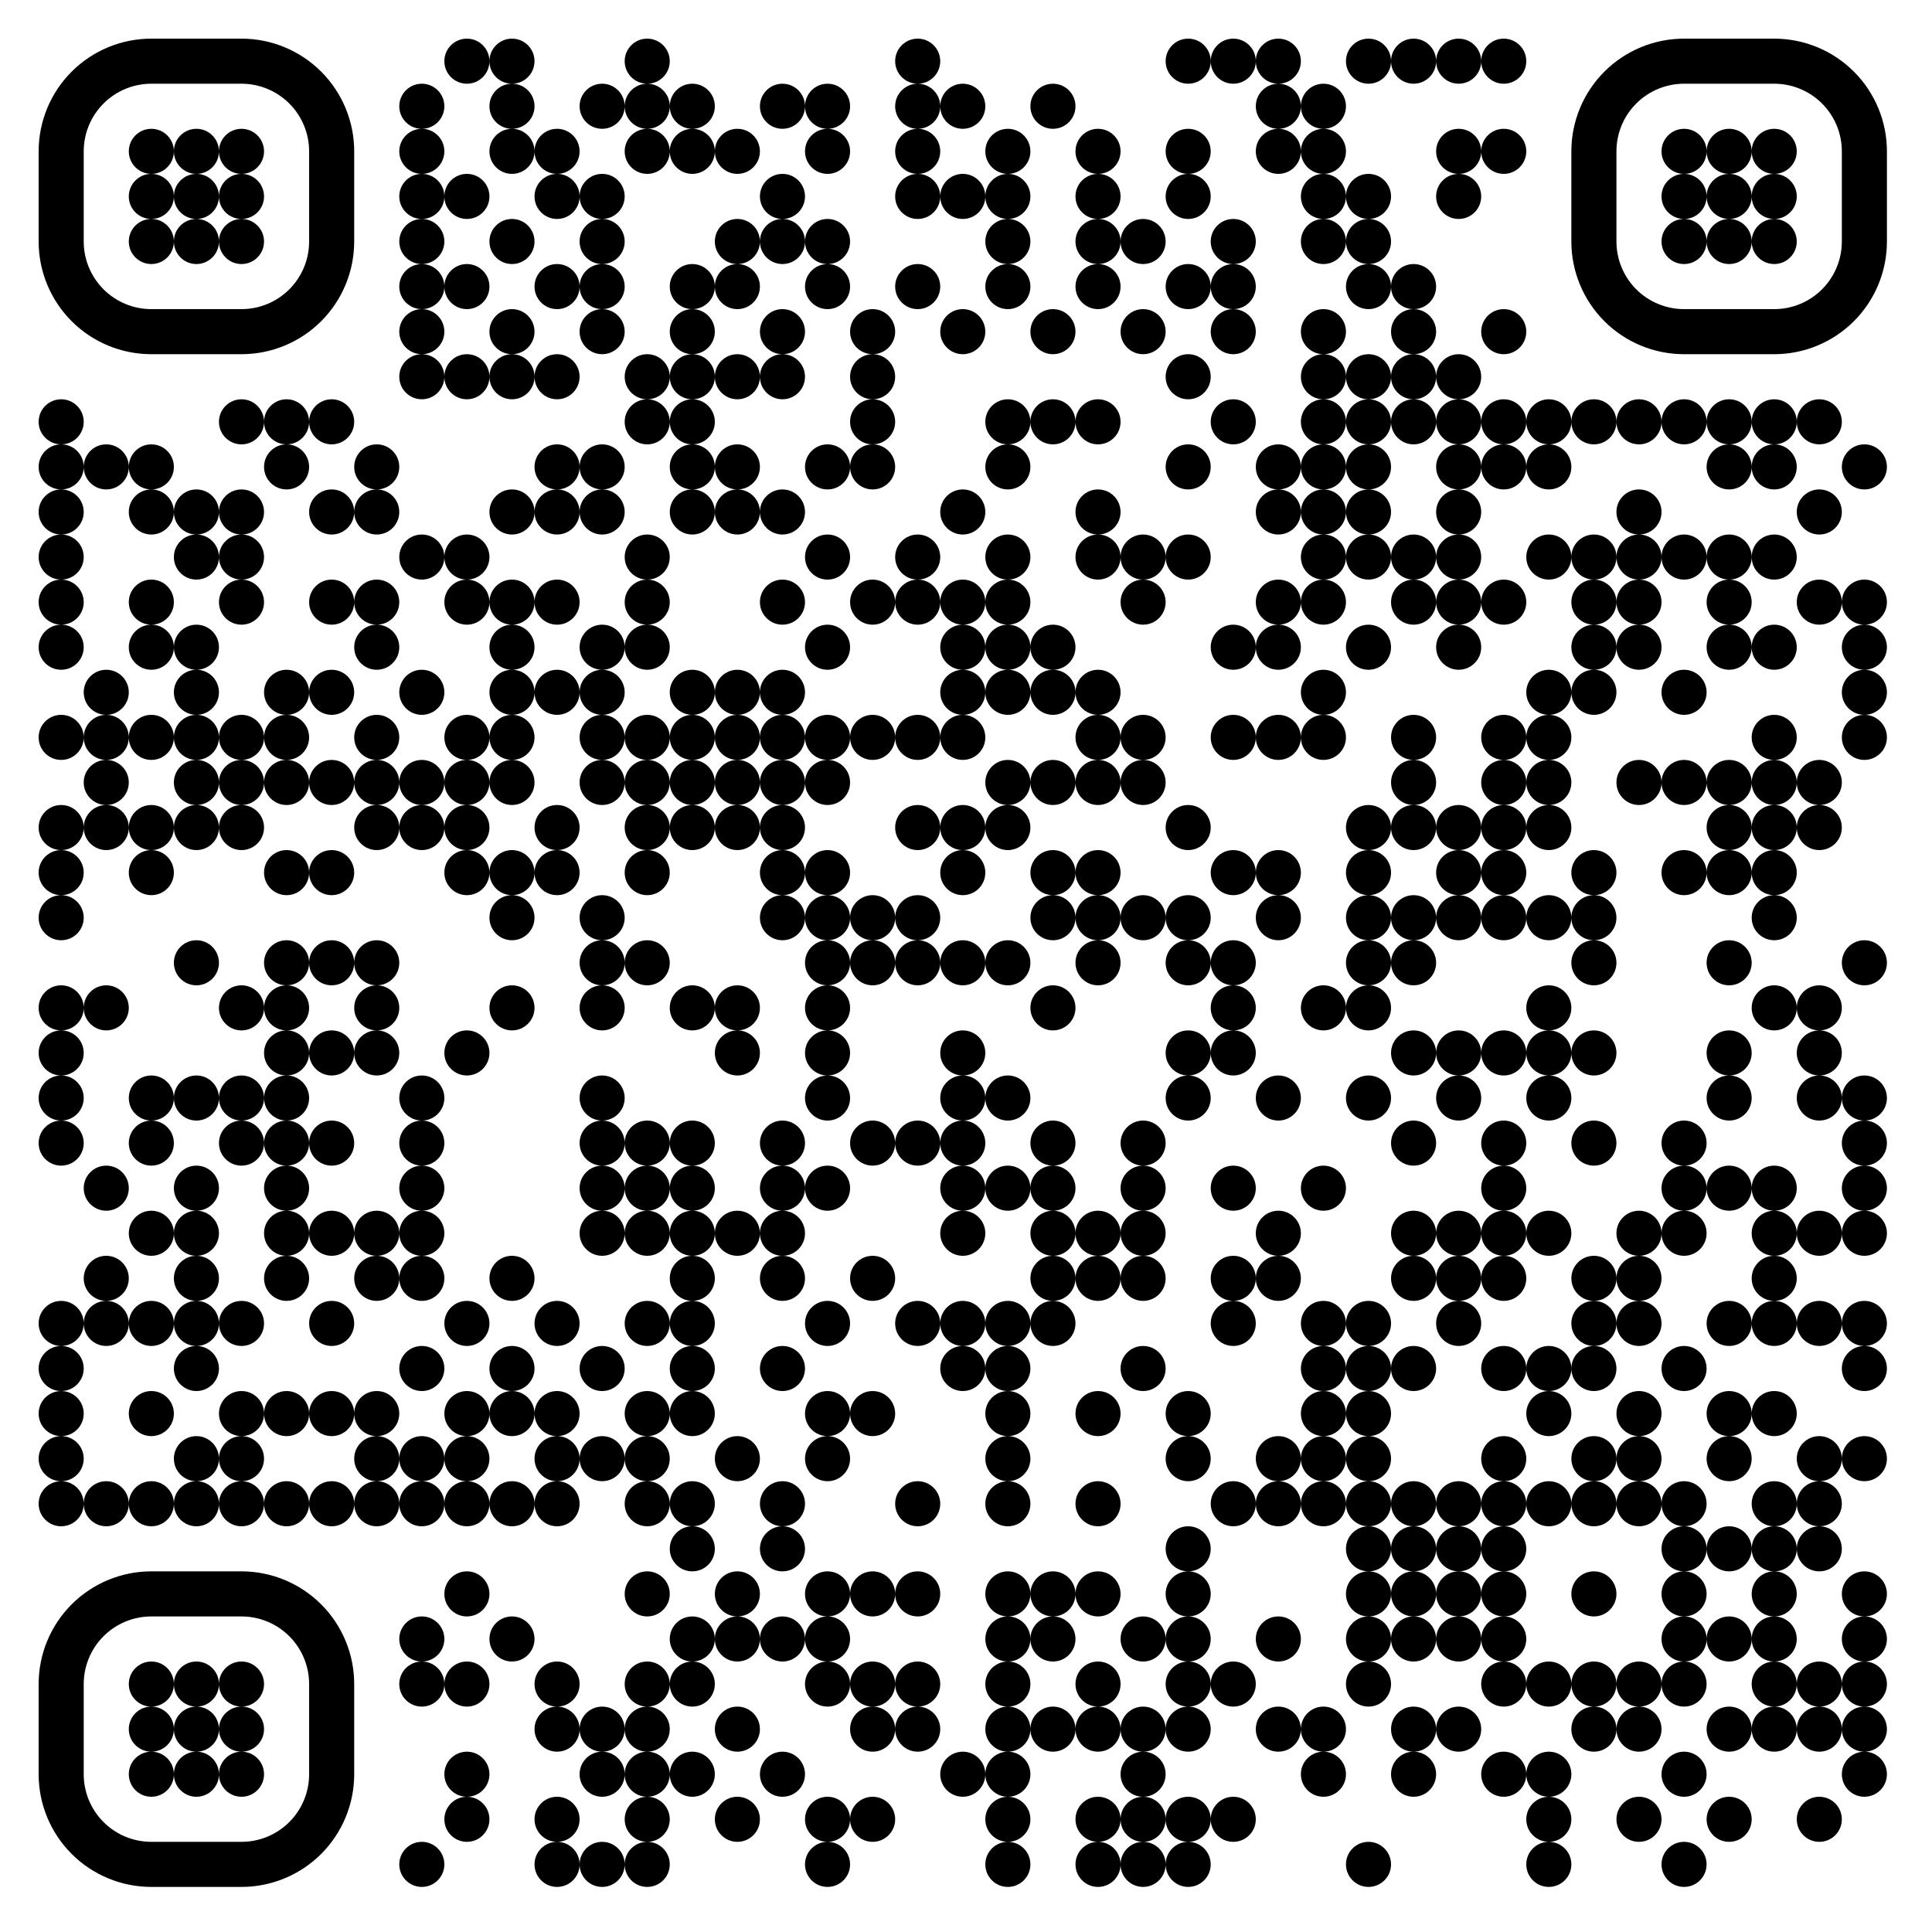 <?xml version="1.0" standalone="no"?>
<svg xmlns="http://www.w3.org/2000/svg" width="300" height="300"><rect width="100%" height="100%" fill="#808080" stroke="none"/><defs><clipPath id="clip-path-dot-color"><circle cx="9.5" cy="65.5" r="3.5" transform="rotate(0,9.5,65.5)"/><circle cx="9.5" cy="72.5" r="3.5" transform="rotate(0,9.5,72.5)"/><circle cx="9.5" cy="79.5" r="3.5" transform="rotate(0,9.5,79.5)"/><circle cx="9.5" cy="86.5" r="3.5" transform="rotate(0,9.5,86.5)"/><circle cx="9.5" cy="93.5" r="3.5" transform="rotate(0,9.5,93.5)"/><circle cx="9.5" cy="100.5" r="3.5" transform="rotate(0,9.5,100.5)"/><circle cx="9.5" cy="114.5" r="3.5" transform="rotate(0,9.5,114.5)"/><circle cx="9.5" cy="128.5" r="3.5" transform="rotate(0,9.5,128.5)"/><circle cx="9.5" cy="135.5" r="3.5" transform="rotate(0,9.5,135.5)"/><circle cx="9.5" cy="142.5" r="3.5" transform="rotate(0,9.5,142.5)"/><circle cx="9.5" cy="156.5" r="3.5" transform="rotate(0,9.5,156.5)"/><circle cx="9.5" cy="163.5" r="3.5" transform="rotate(0,9.5,163.5)"/><circle cx="9.5" cy="170.5" r="3.5" transform="rotate(0,9.5,170.5)"/><circle cx="9.5" cy="177.5" r="3.5" transform="rotate(0,9.5,177.5)"/><circle cx="9.5" cy="205.5" r="3.5" transform="rotate(0,9.5,205.5)"/><circle cx="9.5" cy="212.5" r="3.5" transform="rotate(0,9.5,212.5)"/><circle cx="9.5" cy="219.5" r="3.5" transform="rotate(0,9.5,219.5)"/><circle cx="9.5" cy="226.5" r="3.5" transform="rotate(0,9.5,226.5)"/><circle cx="9.5" cy="233.5" r="3.5" transform="rotate(0,9.5,233.5)"/><circle cx="16.5" cy="72.5" r="3.5" transform="rotate(0,16.5,72.5)"/><circle cx="16.5" cy="107.5" r="3.5" transform="rotate(0,16.5,107.5)"/><circle cx="16.5" cy="114.5" r="3.5" transform="rotate(0,16.5,114.5)"/><circle cx="16.5" cy="121.5" r="3.5" transform="rotate(0,16.5,121.5)"/><circle cx="16.5" cy="128.5" r="3.5" transform="rotate(0,16.5,128.5)"/><circle cx="16.5" cy="156.5" r="3.5" transform="rotate(0,16.5,156.5)"/><circle cx="16.5" cy="184.5" r="3.5" transform="rotate(0,16.5,184.5)"/><circle cx="16.5" cy="198.5" r="3.5" transform="rotate(0,16.5,198.5)"/><circle cx="16.5" cy="205.5" r="3.5" transform="rotate(0,16.5,205.5)"/><circle cx="16.5" cy="233.5" r="3.5" transform="rotate(0,16.5,233.5)"/><circle cx="23.5" cy="72.5" r="3.5" transform="rotate(0,23.5,72.5)"/><circle cx="23.5" cy="79.5" r="3.5" transform="rotate(0,23.5,79.5)"/><circle cx="23.5" cy="93.5" r="3.5" transform="rotate(0,23.5,93.5)"/><circle cx="23.5" cy="100.5" r="3.5" transform="rotate(0,23.5,100.5)"/><circle cx="23.5" cy="114.5" r="3.5" transform="rotate(0,23.5,114.5)"/><circle cx="23.5" cy="128.5" r="3.5" transform="rotate(0,23.5,128.5)"/><circle cx="23.5" cy="135.5" r="3.5" transform="rotate(0,23.5,135.5)"/><circle cx="23.5" cy="170.5" r="3.5" transform="rotate(0,23.5,170.5)"/><circle cx="23.5" cy="177.5" r="3.5" transform="rotate(0,23.5,177.5)"/><circle cx="23.5" cy="191.5" r="3.5" transform="rotate(0,23.5,191.5)"/><circle cx="23.5" cy="205.5" r="3.5" transform="rotate(0,23.5,205.5)"/><circle cx="23.5" cy="219.5" r="3.5" transform="rotate(0,23.5,219.5)"/><circle cx="23.5" cy="233.5" r="3.5" transform="rotate(0,23.5,233.5)"/><circle cx="30.5" cy="79.5" r="3.5" transform="rotate(0,30.5,79.5)"/><circle cx="30.5" cy="86.5" r="3.5" transform="rotate(0,30.5,86.5)"/><circle cx="30.5" cy="100.5" r="3.5" transform="rotate(0,30.5,100.5)"/><circle cx="30.5" cy="107.5" r="3.5" transform="rotate(0,30.5,107.5)"/><circle cx="30.5" cy="114.5" r="3.5" transform="rotate(0,30.5,114.5)"/><circle cx="30.5" cy="121.5" r="3.5" transform="rotate(0,30.5,121.5)"/><circle cx="30.5" cy="128.5" r="3.5" transform="rotate(0,30.5,128.5)"/><circle cx="30.5" cy="149.5" r="3.5" transform="rotate(0,30.5,149.5)"/><circle cx="30.5" cy="170.5" r="3.5" transform="rotate(0,30.5,170.5)"/><circle cx="30.5" cy="184.5" r="3.5" transform="rotate(0,30.5,184.5)"/><circle cx="30.5" cy="191.5" r="3.5" transform="rotate(0,30.5,191.5)"/><circle cx="30.5" cy="198.5" r="3.5" transform="rotate(0,30.5,198.5)"/><circle cx="30.5" cy="205.5" r="3.5" transform="rotate(0,30.5,205.5)"/><circle cx="30.5" cy="212.5" r="3.5" transform="rotate(0,30.5,212.5)"/><circle cx="30.5" cy="226.5" r="3.5" transform="rotate(0,30.5,226.5)"/><circle cx="30.5" cy="233.5" r="3.5" transform="rotate(0,30.5,233.5)"/><circle cx="37.5" cy="65.5" r="3.5" transform="rotate(0,37.5,65.5)"/><circle cx="37.5" cy="79.5" r="3.5" transform="rotate(0,37.5,79.5)"/><circle cx="37.5" cy="86.5" r="3.5" transform="rotate(0,37.5,86.5)"/><circle cx="37.5" cy="93.5" r="3.5" transform="rotate(0,37.5,93.5)"/><circle cx="37.5" cy="114.5" r="3.5" transform="rotate(0,37.5,114.5)"/><circle cx="37.5" cy="121.5" r="3.5" transform="rotate(0,37.5,121.5)"/><circle cx="37.5" cy="128.5" r="3.5" transform="rotate(0,37.5,128.5)"/><circle cx="37.5" cy="156.5" r="3.5" transform="rotate(0,37.5,156.5)"/><circle cx="37.5" cy="170.5" r="3.5" transform="rotate(0,37.5,170.5)"/><circle cx="37.5" cy="177.5" r="3.5" transform="rotate(0,37.5,177.5)"/><circle cx="37.5" cy="205.5" r="3.5" transform="rotate(0,37.5,205.5)"/><circle cx="37.5" cy="219.5" r="3.5" transform="rotate(0,37.5,219.5)"/><circle cx="37.5" cy="226.5" r="3.5" transform="rotate(0,37.5,226.5)"/><circle cx="37.5" cy="233.5" r="3.5" transform="rotate(0,37.5,233.5)"/><circle cx="44.5" cy="65.5" r="3.5" transform="rotate(0,44.5,65.5)"/><circle cx="44.5" cy="72.5" r="3.5" transform="rotate(0,44.5,72.5)"/><circle cx="44.5" cy="107.5" r="3.5" transform="rotate(0,44.5,107.5)"/><circle cx="44.5" cy="114.5" r="3.5" transform="rotate(0,44.5,114.5)"/><circle cx="44.5" cy="121.5" r="3.5" transform="rotate(0,44.5,121.5)"/><circle cx="44.5" cy="135.5" r="3.5" transform="rotate(0,44.5,135.5)"/><circle cx="44.5" cy="149.5" r="3.5" transform="rotate(0,44.5,149.5)"/><circle cx="44.5" cy="156.5" r="3.5" transform="rotate(0,44.5,156.5)"/><circle cx="44.5" cy="163.5" r="3.5" transform="rotate(0,44.5,163.5)"/><circle cx="44.5" cy="170.5" r="3.5" transform="rotate(0,44.5,170.5)"/><circle cx="44.5" cy="177.5" r="3.5" transform="rotate(0,44.5,177.5)"/><circle cx="44.5" cy="184.5" r="3.5" transform="rotate(0,44.5,184.5)"/><circle cx="44.5" cy="191.5" r="3.5" transform="rotate(0,44.5,191.5)"/><circle cx="44.5" cy="198.5" r="3.5" transform="rotate(0,44.5,198.5)"/><circle cx="44.5" cy="219.5" r="3.5" transform="rotate(0,44.5,219.5)"/><circle cx="44.5" cy="233.5" r="3.5" transform="rotate(0,44.5,233.5)"/><circle cx="51.5" cy="65.5" r="3.5" transform="rotate(0,51.5,65.5)"/><circle cx="51.5" cy="79.5" r="3.5" transform="rotate(0,51.5,79.5)"/><circle cx="51.5" cy="93.5" r="3.5" transform="rotate(0,51.5,93.5)"/><circle cx="51.5" cy="107.5" r="3.5" transform="rotate(0,51.5,107.5)"/><circle cx="51.5" cy="121.5" r="3.5" transform="rotate(0,51.5,121.5)"/><circle cx="51.5" cy="135.5" r="3.5" transform="rotate(0,51.5,135.5)"/><circle cx="51.5" cy="149.5" r="3.5" transform="rotate(0,51.5,149.5)"/><circle cx="51.5" cy="163.5" r="3.5" transform="rotate(0,51.5,163.5)"/><circle cx="51.5" cy="177.5" r="3.5" transform="rotate(0,51.5,177.5)"/><circle cx="51.5" cy="191.5" r="3.5" transform="rotate(0,51.5,191.5)"/><circle cx="51.5" cy="205.5" r="3.5" transform="rotate(0,51.5,205.5)"/><circle cx="51.5" cy="219.5" r="3.5" transform="rotate(0,51.5,219.5)"/><circle cx="51.5" cy="233.5" r="3.5" transform="rotate(0,51.5,233.5)"/><circle cx="58.5" cy="72.5" r="3.5" transform="rotate(0,58.5,72.5)"/><circle cx="58.5" cy="79.5" r="3.5" transform="rotate(0,58.5,79.5)"/><circle cx="58.5" cy="93.5" r="3.5" transform="rotate(0,58.5,93.5)"/><circle cx="58.5" cy="100.5" r="3.5" transform="rotate(0,58.5,100.5)"/><circle cx="58.5" cy="114.5" r="3.5" transform="rotate(0,58.5,114.5)"/><circle cx="58.5" cy="121.5" r="3.5" transform="rotate(0,58.5,121.5)"/><circle cx="58.5" cy="128.5" r="3.5" transform="rotate(0,58.5,128.5)"/><circle cx="58.5" cy="149.5" r="3.5" transform="rotate(0,58.5,149.5)"/><circle cx="58.5" cy="156.5" r="3.5" transform="rotate(0,58.5,156.5)"/><circle cx="58.5" cy="163.5" r="3.5" transform="rotate(0,58.5,163.5)"/><circle cx="58.5" cy="191.5" r="3.5" transform="rotate(0,58.5,191.5)"/><circle cx="58.5" cy="198.5" r="3.5" transform="rotate(0,58.5,198.5)"/><circle cx="58.5" cy="219.5" r="3.5" transform="rotate(0,58.5,219.5)"/><circle cx="58.5" cy="226.5" r="3.5" transform="rotate(0,58.5,226.5)"/><circle cx="58.5" cy="233.5" r="3.5" transform="rotate(0,58.5,233.5)"/><circle cx="65.5" cy="16.5" r="3.5" transform="rotate(0,65.5,16.5)"/><circle cx="65.5" cy="23.5" r="3.5" transform="rotate(0,65.5,23.5)"/><circle cx="65.5" cy="30.5" r="3.5" transform="rotate(0,65.5,30.5)"/><circle cx="65.5" cy="37.5" r="3.5" transform="rotate(0,65.5,37.5)"/><circle cx="65.5" cy="44.5" r="3.5" transform="rotate(0,65.5,44.5)"/><circle cx="65.5" cy="51.5" r="3.5" transform="rotate(0,65.5,51.5)"/><circle cx="65.5" cy="58.5" r="3.5" transform="rotate(0,65.5,58.5)"/><circle cx="65.5" cy="86.5" r="3.5" transform="rotate(0,65.5,86.5)"/><circle cx="65.5" cy="107.5" r="3.5" transform="rotate(0,65.5,107.5)"/><circle cx="65.5" cy="121.5" r="3.5" transform="rotate(0,65.5,121.5)"/><circle cx="65.5" cy="128.5" r="3.5" transform="rotate(0,65.5,128.5)"/><circle cx="65.5" cy="170.5" r="3.5" transform="rotate(0,65.5,170.5)"/><circle cx="65.5" cy="177.5" r="3.5" transform="rotate(0,65.5,177.5)"/><circle cx="65.5" cy="184.5" r="3.5" transform="rotate(0,65.5,184.5)"/><circle cx="65.5" cy="191.5" r="3.5" transform="rotate(0,65.5,191.5)"/><circle cx="65.5" cy="198.5" r="3.5" transform="rotate(0,65.5,198.5)"/><circle cx="65.5" cy="212.5" r="3.5" transform="rotate(0,65.5,212.5)"/><circle cx="65.5" cy="226.5" r="3.5" transform="rotate(0,65.5,226.5)"/><circle cx="65.5" cy="233.5" r="3.5" transform="rotate(0,65.5,233.5)"/><circle cx="65.5" cy="254.5" r="3.5" transform="rotate(0,65.5,254.5)"/><circle cx="65.5" cy="261.5" r="3.5" transform="rotate(0,65.5,261.5)"/><circle cx="65.5" cy="289.5" r="3.5" transform="rotate(0,65.5,289.5)"/><circle cx="72.5" cy="9.5" r="3.5" transform="rotate(0,72.5,9.5)"/><circle cx="72.5" cy="30.5" r="3.5" transform="rotate(0,72.5,30.5)"/><circle cx="72.5" cy="44.5" r="3.5" transform="rotate(0,72.5,44.5)"/><circle cx="72.5" cy="58.5" r="3.5" transform="rotate(0,72.5,58.5)"/><circle cx="72.5" cy="86.5" r="3.5" transform="rotate(0,72.5,86.5)"/><circle cx="72.5" cy="93.5" r="3.5" transform="rotate(0,72.5,93.5)"/><circle cx="72.5" cy="114.5" r="3.5" transform="rotate(0,72.5,114.5)"/><circle cx="72.5" cy="121.5" r="3.5" transform="rotate(0,72.5,121.5)"/><circle cx="72.5" cy="128.5" r="3.5" transform="rotate(0,72.5,128.5)"/><circle cx="72.5" cy="135.5" r="3.5" transform="rotate(0,72.5,135.5)"/><circle cx="72.5" cy="163.5" r="3.5" transform="rotate(0,72.5,163.5)"/><circle cx="72.5" cy="205.5" r="3.5" transform="rotate(0,72.5,205.5)"/><circle cx="72.5" cy="219.5" r="3.5" transform="rotate(0,72.5,219.5)"/><circle cx="72.5" cy="226.5" r="3.5" transform="rotate(0,72.5,226.5)"/><circle cx="72.5" cy="233.5" r="3.5" transform="rotate(0,72.5,233.5)"/><circle cx="72.5" cy="247.5" r="3.5" transform="rotate(0,72.5,247.5)"/><circle cx="72.5" cy="261.5" r="3.5" transform="rotate(0,72.5,261.5)"/><circle cx="72.5" cy="275.5" r="3.5" transform="rotate(0,72.5,275.5)"/><circle cx="72.5" cy="282.5" r="3.5" transform="rotate(0,72.5,282.5)"/><circle cx="79.5" cy="9.5" r="3.5" transform="rotate(0,79.5,9.5)"/><circle cx="79.5" cy="16.5" r="3.5" transform="rotate(0,79.5,16.5)"/><circle cx="79.5" cy="23.5" r="3.5" transform="rotate(0,79.5,23.5)"/><circle cx="79.5" cy="37.5" r="3.5" transform="rotate(0,79.5,37.5)"/><circle cx="79.5" cy="51.5" r="3.5" transform="rotate(0,79.5,51.5)"/><circle cx="79.5" cy="58.5" r="3.5" transform="rotate(0,79.5,58.5)"/><circle cx="79.5" cy="79.5" r="3.5" transform="rotate(0,79.5,79.5)"/><circle cx="79.5" cy="93.5" r="3.5" transform="rotate(0,79.5,93.5)"/><circle cx="79.5" cy="100.5" r="3.5" transform="rotate(0,79.5,100.5)"/><circle cx="79.5" cy="107.5" r="3.5" transform="rotate(0,79.5,107.5)"/><circle cx="79.5" cy="114.5" r="3.5" transform="rotate(0,79.5,114.5)"/><circle cx="79.5" cy="121.5" r="3.5" transform="rotate(0,79.5,121.5)"/><circle cx="79.5" cy="135.5" r="3.5" transform="rotate(0,79.5,135.5)"/><circle cx="79.5" cy="142.5" r="3.5" transform="rotate(0,79.5,142.5)"/><circle cx="79.5" cy="156.5" r="3.5" transform="rotate(0,79.5,156.5)"/><circle cx="79.5" cy="198.5" r="3.5" transform="rotate(0,79.5,198.5)"/><circle cx="79.5" cy="212.5" r="3.5" transform="rotate(0,79.5,212.5)"/><circle cx="79.5" cy="219.5" r="3.5" transform="rotate(0,79.5,219.5)"/><circle cx="79.5" cy="233.5" r="3.5" transform="rotate(0,79.5,233.5)"/><circle cx="79.5" cy="254.5" r="3.5" transform="rotate(0,79.5,254.5)"/><circle cx="86.5" cy="23.5" r="3.5" transform="rotate(0,86.5,23.5)"/><circle cx="86.5" cy="30.5" r="3.5" transform="rotate(0,86.5,30.5)"/><circle cx="86.5" cy="44.5" r="3.5" transform="rotate(0,86.5,44.5)"/><circle cx="86.5" cy="58.5" r="3.5" transform="rotate(0,86.5,58.5)"/><circle cx="86.5" cy="72.5" r="3.5" transform="rotate(0,86.5,72.5)"/><circle cx="86.5" cy="79.5" r="3.5" transform="rotate(0,86.5,79.5)"/><circle cx="86.5" cy="93.5" r="3.5" transform="rotate(0,86.5,93.5)"/><circle cx="86.5" cy="107.5" r="3.5" transform="rotate(0,86.5,107.5)"/><circle cx="86.5" cy="128.5" r="3.5" transform="rotate(0,86.5,128.5)"/><circle cx="86.5" cy="135.5" r="3.5" transform="rotate(0,86.5,135.5)"/><circle cx="86.5" cy="205.5" r="3.5" transform="rotate(0,86.5,205.5)"/><circle cx="86.5" cy="219.5" r="3.5" transform="rotate(0,86.5,219.5)"/><circle cx="86.5" cy="226.5" r="3.5" transform="rotate(0,86.5,226.5)"/><circle cx="86.5" cy="233.5" r="3.5" transform="rotate(0,86.5,233.5)"/><circle cx="86.5" cy="261.5" r="3.5" transform="rotate(0,86.5,261.5)"/><circle cx="86.5" cy="268.5" r="3.5" transform="rotate(0,86.5,268.5)"/><circle cx="86.5" cy="282.5" r="3.5" transform="rotate(0,86.5,282.5)"/><circle cx="86.5" cy="289.5" r="3.5" transform="rotate(0,86.5,289.5)"/><circle cx="93.5" cy="16.5" r="3.5" transform="rotate(0,93.5,16.5)"/><circle cx="93.5" cy="30.5" r="3.5" transform="rotate(0,93.5,30.5)"/><circle cx="93.5" cy="37.5" r="3.5" transform="rotate(0,93.5,37.5)"/><circle cx="93.5" cy="44.5" r="3.5" transform="rotate(0,93.5,44.5)"/><circle cx="93.5" cy="51.5" r="3.5" transform="rotate(0,93.5,51.5)"/><circle cx="93.5" cy="72.5" r="3.5" transform="rotate(0,93.5,72.5)"/><circle cx="93.5" cy="79.5" r="3.5" transform="rotate(0,93.5,79.5)"/><circle cx="93.5" cy="100.5" r="3.5" transform="rotate(0,93.5,100.5)"/><circle cx="93.5" cy="107.5" r="3.5" transform="rotate(0,93.5,107.5)"/><circle cx="93.5" cy="114.5" r="3.5" transform="rotate(0,93.5,114.5)"/><circle cx="93.5" cy="121.5" r="3.5" transform="rotate(0,93.5,121.5)"/><circle cx="93.5" cy="142.5" r="3.5" transform="rotate(0,93.5,142.5)"/><circle cx="93.5" cy="149.5" r="3.5" transform="rotate(0,93.5,149.5)"/><circle cx="93.5" cy="156.5" r="3.5" transform="rotate(0,93.5,156.5)"/><circle cx="93.5" cy="170.5" r="3.5" transform="rotate(0,93.5,170.5)"/><circle cx="93.5" cy="177.5" r="3.5" transform="rotate(0,93.5,177.5)"/><circle cx="93.5" cy="184.5" r="3.5" transform="rotate(0,93.5,184.5)"/><circle cx="93.5" cy="191.5" r="3.5" transform="rotate(0,93.5,191.5)"/><circle cx="93.5" cy="212.5" r="3.5" transform="rotate(0,93.5,212.5)"/><circle cx="93.5" cy="226.5" r="3.5" transform="rotate(0,93.5,226.5)"/><circle cx="93.5" cy="268.5" r="3.5" transform="rotate(0,93.5,268.5)"/><circle cx="93.5" cy="275.5" r="3.5" transform="rotate(0,93.5,275.5)"/><circle cx="93.5" cy="289.5" r="3.5" transform="rotate(0,93.5,289.5)"/><circle cx="100.5" cy="9.5" r="3.5" transform="rotate(0,100.5,9.5)"/><circle cx="100.5" cy="16.5" r="3.5" transform="rotate(0,100.5,16.5)"/><circle cx="100.5" cy="23.5" r="3.5" transform="rotate(0,100.5,23.5)"/><circle cx="100.5" cy="58.5" r="3.5" transform="rotate(0,100.5,58.5)"/><circle cx="100.5" cy="65.5" r="3.5" transform="rotate(0,100.5,65.5)"/><circle cx="100.5" cy="86.5" r="3.5" transform="rotate(0,100.5,86.5)"/><circle cx="100.5" cy="93.5" r="3.5" transform="rotate(0,100.5,93.5)"/><circle cx="100.5" cy="100.5" r="3.5" transform="rotate(0,100.5,100.5)"/><circle cx="100.5" cy="114.5" r="3.5" transform="rotate(0,100.5,114.5)"/><circle cx="100.5" cy="121.5" r="3.5" transform="rotate(0,100.5,121.5)"/><circle cx="100.5" cy="128.5" r="3.5" transform="rotate(0,100.5,128.5)"/><circle cx="100.5" cy="135.5" r="3.5" transform="rotate(0,100.5,135.5)"/><circle cx="100.5" cy="149.5" r="3.5" transform="rotate(0,100.5,149.5)"/><circle cx="100.5" cy="177.5" r="3.5" transform="rotate(0,100.5,177.5)"/><circle cx="100.5" cy="184.5" r="3.5" transform="rotate(0,100.5,184.5)"/><circle cx="100.5" cy="191.5" r="3.5" transform="rotate(0,100.5,191.5)"/><circle cx="100.5" cy="205.5" r="3.5" transform="rotate(0,100.5,205.5)"/><circle cx="100.5" cy="219.5" r="3.5" transform="rotate(0,100.5,219.5)"/><circle cx="100.5" cy="226.5" r="3.5" transform="rotate(0,100.5,226.5)"/><circle cx="100.5" cy="233.5" r="3.5" transform="rotate(0,100.5,233.5)"/><circle cx="100.5" cy="247.5" r="3.5" transform="rotate(0,100.5,247.5)"/><circle cx="100.5" cy="261.5" r="3.5" transform="rotate(0,100.5,261.5)"/><circle cx="100.5" cy="268.5" r="3.5" transform="rotate(0,100.5,268.5)"/><circle cx="100.5" cy="275.5" r="3.5" transform="rotate(0,100.5,275.5)"/><circle cx="100.5" cy="282.5" r="3.5" transform="rotate(0,100.5,282.5)"/><circle cx="100.5" cy="289.5" r="3.5" transform="rotate(0,100.5,289.5)"/><circle cx="107.5" cy="16.5" r="3.5" transform="rotate(0,107.5,16.5)"/><circle cx="107.5" cy="23.5" r="3.5" transform="rotate(0,107.5,23.5)"/><circle cx="107.5" cy="44.5" r="3.5" transform="rotate(0,107.5,44.5)"/><circle cx="107.5" cy="51.5" r="3.5" transform="rotate(0,107.5,51.5)"/><circle cx="107.5" cy="58.5" r="3.5" transform="rotate(0,107.5,58.5)"/><circle cx="107.5" cy="65.5" r="3.5" transform="rotate(0,107.5,65.5)"/><circle cx="107.5" cy="72.5" r="3.5" transform="rotate(0,107.5,72.5)"/><circle cx="107.5" cy="79.5" r="3.5" transform="rotate(0,107.5,79.5)"/><circle cx="107.5" cy="107.5" r="3.5" transform="rotate(0,107.5,107.5)"/><circle cx="107.5" cy="114.5" r="3.5" transform="rotate(0,107.5,114.5)"/><circle cx="107.5" cy="121.5" r="3.5" transform="rotate(0,107.5,121.5)"/><circle cx="107.5" cy="128.5" r="3.5" transform="rotate(0,107.5,128.5)"/><circle cx="107.5" cy="156.5" r="3.5" transform="rotate(0,107.5,156.5)"/><circle cx="107.5" cy="177.5" r="3.5" transform="rotate(0,107.5,177.5)"/><circle cx="107.5" cy="184.5" r="3.5" transform="rotate(0,107.5,184.5)"/><circle cx="107.5" cy="191.5" r="3.5" transform="rotate(0,107.5,191.5)"/><circle cx="107.5" cy="198.5" r="3.5" transform="rotate(0,107.5,198.5)"/><circle cx="107.5" cy="205.5" r="3.5" transform="rotate(0,107.5,205.5)"/><circle cx="107.5" cy="212.5" r="3.5" transform="rotate(0,107.5,212.5)"/><circle cx="107.5" cy="219.5" r="3.5" transform="rotate(0,107.5,219.5)"/><circle cx="107.5" cy="233.5" r="3.5" transform="rotate(0,107.5,233.5)"/><circle cx="107.5" cy="240.5" r="3.5" transform="rotate(0,107.5,240.5)"/><circle cx="107.5" cy="254.5" r="3.5" transform="rotate(0,107.5,254.5)"/><circle cx="107.5" cy="261.5" r="3.5" transform="rotate(0,107.5,261.5)"/><circle cx="107.5" cy="275.5" r="3.5" transform="rotate(0,107.5,275.5)"/><circle cx="114.5" cy="23.5" r="3.5" transform="rotate(0,114.5,23.5)"/><circle cx="114.5" cy="37.5" r="3.5" transform="rotate(0,114.5,37.5)"/><circle cx="114.5" cy="44.5" r="3.5" transform="rotate(0,114.5,44.5)"/><circle cx="114.5" cy="58.5" r="3.5" transform="rotate(0,114.5,58.5)"/><circle cx="114.5" cy="72.5" r="3.5" transform="rotate(0,114.5,72.5)"/><circle cx="114.5" cy="79.5" r="3.5" transform="rotate(0,114.5,79.5)"/><circle cx="114.5" cy="107.5" r="3.5" transform="rotate(0,114.5,107.5)"/><circle cx="114.5" cy="114.5" r="3.5" transform="rotate(0,114.5,114.5)"/><circle cx="114.5" cy="121.5" r="3.5" transform="rotate(0,114.5,121.5)"/><circle cx="114.5" cy="128.5" r="3.5" transform="rotate(0,114.5,128.5)"/><circle cx="114.5" cy="156.5" r="3.5" transform="rotate(0,114.5,156.5)"/><circle cx="114.5" cy="163.5" r="3.5" transform="rotate(0,114.5,163.5)"/><circle cx="114.5" cy="191.5" r="3.5" transform="rotate(0,114.5,191.5)"/><circle cx="114.5" cy="226.5" r="3.5" transform="rotate(0,114.5,226.5)"/><circle cx="114.5" cy="247.5" r="3.5" transform="rotate(0,114.5,247.5)"/><circle cx="114.5" cy="254.5" r="3.5" transform="rotate(0,114.5,254.5)"/><circle cx="114.5" cy="268.5" r="3.5" transform="rotate(0,114.5,268.5)"/><circle cx="114.5" cy="282.5" r="3.5" transform="rotate(0,114.5,282.5)"/><circle cx="121.5" cy="16.5" r="3.5" transform="rotate(0,121.5,16.5)"/><circle cx="121.5" cy="30.5" r="3.5" transform="rotate(0,121.5,30.5)"/><circle cx="121.5" cy="37.5" r="3.5" transform="rotate(0,121.5,37.5)"/><circle cx="121.5" cy="51.5" r="3.5" transform="rotate(0,121.5,51.5)"/><circle cx="121.5" cy="58.5" r="3.5" transform="rotate(0,121.5,58.5)"/><circle cx="121.5" cy="79.5" r="3.5" transform="rotate(0,121.5,79.5)"/><circle cx="121.5" cy="93.5" r="3.5" transform="rotate(0,121.5,93.5)"/><circle cx="121.5" cy="107.5" r="3.5" transform="rotate(0,121.5,107.5)"/><circle cx="121.5" cy="114.5" r="3.5" transform="rotate(0,121.5,114.5)"/><circle cx="121.5" cy="121.5" r="3.5" transform="rotate(0,121.5,121.5)"/><circle cx="121.5" cy="128.5" r="3.5" transform="rotate(0,121.5,128.5)"/><circle cx="121.5" cy="135.5" r="3.5" transform="rotate(0,121.5,135.5)"/><circle cx="121.5" cy="142.5" r="3.5" transform="rotate(0,121.5,142.5)"/><circle cx="121.5" cy="177.5" r="3.5" transform="rotate(0,121.5,177.5)"/><circle cx="121.5" cy="184.5" r="3.5" transform="rotate(0,121.5,184.5)"/><circle cx="121.5" cy="191.5" r="3.5" transform="rotate(0,121.5,191.5)"/><circle cx="121.5" cy="198.5" r="3.5" transform="rotate(0,121.5,198.5)"/><circle cx="121.5" cy="212.5" r="3.5" transform="rotate(0,121.5,212.5)"/><circle cx="121.5" cy="233.5" r="3.5" transform="rotate(0,121.5,233.5)"/><circle cx="121.5" cy="240.5" r="3.5" transform="rotate(0,121.5,240.5)"/><circle cx="121.5" cy="254.5" r="3.5" transform="rotate(0,121.5,254.5)"/><circle cx="121.5" cy="275.5" r="3.5" transform="rotate(0,121.5,275.5)"/><circle cx="128.5" cy="16.5" r="3.5" transform="rotate(0,128.5,16.5)"/><circle cx="128.5" cy="23.5" r="3.5" transform="rotate(0,128.5,23.5)"/><circle cx="128.5" cy="37.5" r="3.5" transform="rotate(0,128.5,37.5)"/><circle cx="128.5" cy="44.5" r="3.5" transform="rotate(0,128.5,44.5)"/><circle cx="128.5" cy="72.5" r="3.5" transform="rotate(0,128.5,72.5)"/><circle cx="128.5" cy="86.5" r="3.5" transform="rotate(0,128.5,86.5)"/><circle cx="128.5" cy="100.5" r="3.5" transform="rotate(0,128.5,100.5)"/><circle cx="128.5" cy="114.5" r="3.5" transform="rotate(0,128.5,114.5)"/><circle cx="128.5" cy="121.5" r="3.5" transform="rotate(0,128.5,121.5)"/><circle cx="128.5" cy="135.5" r="3.5" transform="rotate(0,128.5,135.5)"/><circle cx="128.5" cy="142.5" r="3.5" transform="rotate(0,128.5,142.5)"/><circle cx="128.5" cy="149.5" r="3.5" transform="rotate(0,128.5,149.5)"/><circle cx="128.5" cy="156.5" r="3.5" transform="rotate(0,128.5,156.5)"/><circle cx="128.5" cy="163.5" r="3.5" transform="rotate(0,128.5,163.5)"/><circle cx="128.5" cy="170.5" r="3.5" transform="rotate(0,128.5,170.5)"/><circle cx="128.5" cy="184.5" r="3.5" transform="rotate(0,128.5,184.5)"/><circle cx="128.5" cy="205.5" r="3.5" transform="rotate(0,128.5,205.5)"/><circle cx="128.5" cy="219.5" r="3.5" transform="rotate(0,128.5,219.5)"/><circle cx="128.5" cy="226.5" r="3.5" transform="rotate(0,128.5,226.5)"/><circle cx="128.5" cy="247.5" r="3.5" transform="rotate(0,128.5,247.5)"/><circle cx="128.5" cy="254.5" r="3.5" transform="rotate(0,128.5,254.5)"/><circle cx="128.5" cy="261.5" r="3.5" transform="rotate(0,128.5,261.5)"/><circle cx="128.5" cy="282.5" r="3.5" transform="rotate(0,128.5,282.5)"/><circle cx="128.5" cy="289.5" r="3.5" transform="rotate(0,128.5,289.5)"/><circle cx="135.5" cy="51.5" r="3.5" transform="rotate(0,135.5,51.5)"/><circle cx="135.5" cy="58.5" r="3.5" transform="rotate(0,135.5,58.5)"/><circle cx="135.5" cy="65.5" r="3.5" transform="rotate(0,135.5,65.5)"/><circle cx="135.5" cy="72.5" r="3.5" transform="rotate(0,135.5,72.5)"/><circle cx="135.5" cy="93.5" r="3.5" transform="rotate(0,135.5,93.5)"/><circle cx="135.5" cy="114.5" r="3.5" transform="rotate(0,135.5,114.5)"/><circle cx="135.5" cy="142.5" r="3.5" transform="rotate(0,135.5,142.5)"/><circle cx="135.5" cy="149.5" r="3.5" transform="rotate(0,135.5,149.5)"/><circle cx="135.5" cy="177.5" r="3.5" transform="rotate(0,135.5,177.5)"/><circle cx="135.5" cy="198.5" r="3.5" transform="rotate(0,135.5,198.5)"/><circle cx="135.5" cy="219.5" r="3.5" transform="rotate(0,135.5,219.5)"/><circle cx="135.5" cy="247.5" r="3.5" transform="rotate(0,135.5,247.5)"/><circle cx="135.5" cy="261.5" r="3.5" transform="rotate(0,135.5,261.5)"/><circle cx="135.5" cy="268.5" r="3.5" transform="rotate(0,135.5,268.5)"/><circle cx="135.5" cy="282.5" r="3.5" transform="rotate(0,135.5,282.5)"/><circle cx="142.5" cy="9.5" r="3.5" transform="rotate(0,142.5,9.5)"/><circle cx="142.5" cy="16.5" r="3.5" transform="rotate(0,142.5,16.5)"/><circle cx="142.5" cy="23.5" r="3.5" transform="rotate(0,142.5,23.5)"/><circle cx="142.5" cy="30.5" r="3.5" transform="rotate(0,142.5,30.5)"/><circle cx="142.5" cy="44.5" r="3.5" transform="rotate(0,142.5,44.5)"/><circle cx="142.5" cy="86.5" r="3.5" transform="rotate(0,142.5,86.5)"/><circle cx="142.5" cy="93.5" r="3.5" transform="rotate(0,142.5,93.5)"/><circle cx="142.5" cy="114.5" r="3.5" transform="rotate(0,142.5,114.5)"/><circle cx="142.5" cy="128.5" r="3.5" transform="rotate(0,142.5,128.5)"/><circle cx="142.5" cy="142.5" r="3.5" transform="rotate(0,142.5,142.5)"/><circle cx="142.5" cy="149.5" r="3.5" transform="rotate(0,142.5,149.5)"/><circle cx="142.5" cy="177.5" r="3.5" transform="rotate(0,142.5,177.5)"/><circle cx="142.5" cy="205.5" r="3.5" transform="rotate(0,142.5,205.5)"/><circle cx="142.5" cy="233.5" r="3.5" transform="rotate(0,142.5,233.5)"/><circle cx="142.5" cy="247.5" r="3.5" transform="rotate(0,142.5,247.5)"/><circle cx="142.5" cy="261.5" r="3.5" transform="rotate(0,142.5,261.5)"/><circle cx="142.5" cy="268.5" r="3.5" transform="rotate(0,142.5,268.5)"/><circle cx="149.5" cy="16.5" r="3.5" transform="rotate(0,149.5,16.5)"/><circle cx="149.5" cy="30.5" r="3.5" transform="rotate(0,149.5,30.5)"/><circle cx="149.5" cy="51.5" r="3.5" transform="rotate(0,149.5,51.5)"/><circle cx="149.5" cy="79.5" r="3.5" transform="rotate(0,149.5,79.5)"/><circle cx="149.5" cy="93.5" r="3.5" transform="rotate(0,149.5,93.5)"/><circle cx="149.5" cy="100.5" r="3.5" transform="rotate(0,149.5,100.5)"/><circle cx="149.5" cy="107.5" r="3.5" transform="rotate(0,149.5,107.5)"/><circle cx="149.5" cy="114.5" r="3.5" transform="rotate(0,149.5,114.5)"/><circle cx="149.5" cy="128.5" r="3.5" transform="rotate(0,149.5,128.5)"/><circle cx="149.5" cy="135.5" r="3.5" transform="rotate(0,149.5,135.5)"/><circle cx="149.5" cy="149.5" r="3.5" transform="rotate(0,149.5,149.5)"/><circle cx="149.5" cy="163.5" r="3.5" transform="rotate(0,149.5,163.5)"/><circle cx="149.5" cy="170.5" r="3.5" transform="rotate(0,149.5,170.5)"/><circle cx="149.5" cy="177.5" r="3.5" transform="rotate(0,149.5,177.5)"/><circle cx="149.5" cy="184.5" r="3.5" transform="rotate(0,149.5,184.5)"/><circle cx="149.5" cy="191.5" r="3.5" transform="rotate(0,149.5,191.5)"/><circle cx="149.5" cy="205.5" r="3.5" transform="rotate(0,149.5,205.5)"/><circle cx="149.5" cy="212.5" r="3.5" transform="rotate(0,149.5,212.5)"/><circle cx="149.5" cy="275.5" r="3.5" transform="rotate(0,149.5,275.5)"/><circle cx="156.5" cy="23.5" r="3.5" transform="rotate(0,156.5,23.5)"/><circle cx="156.5" cy="30.5" r="3.5" transform="rotate(0,156.5,30.5)"/><circle cx="156.5" cy="37.5" r="3.5" transform="rotate(0,156.5,37.5)"/><circle cx="156.5" cy="44.5" r="3.5" transform="rotate(0,156.5,44.5)"/><circle cx="156.5" cy="65.5" r="3.5" transform="rotate(0,156.5,65.5)"/><circle cx="156.5" cy="72.5" r="3.5" transform="rotate(0,156.5,72.5)"/><circle cx="156.5" cy="86.5" r="3.5" transform="rotate(0,156.5,86.5)"/><circle cx="156.5" cy="93.5" r="3.5" transform="rotate(0,156.5,93.5)"/><circle cx="156.5" cy="100.5" r="3.5" transform="rotate(0,156.5,100.5)"/><circle cx="156.5" cy="107.5" r="3.5" transform="rotate(0,156.5,107.5)"/><circle cx="156.5" cy="121.5" r="3.5" transform="rotate(0,156.5,121.5)"/><circle cx="156.5" cy="128.5" r="3.5" transform="rotate(0,156.5,128.5)"/><circle cx="156.5" cy="149.5" r="3.5" transform="rotate(0,156.5,149.5)"/><circle cx="156.5" cy="170.5" r="3.5" transform="rotate(0,156.5,170.5)"/><circle cx="156.5" cy="184.5" r="3.5" transform="rotate(0,156.5,184.5)"/><circle cx="156.5" cy="205.5" r="3.5" transform="rotate(0,156.5,205.5)"/><circle cx="156.5" cy="212.5" r="3.5" transform="rotate(0,156.5,212.5)"/><circle cx="156.5" cy="219.5" r="3.5" transform="rotate(0,156.5,219.5)"/><circle cx="156.5" cy="226.5" r="3.5" transform="rotate(0,156.5,226.5)"/><circle cx="156.5" cy="233.5" r="3.5" transform="rotate(0,156.5,233.5)"/><circle cx="156.5" cy="247.5" r="3.5" transform="rotate(0,156.5,247.5)"/><circle cx="156.5" cy="254.5" r="3.5" transform="rotate(0,156.5,254.5)"/><circle cx="156.5" cy="261.5" r="3.5" transform="rotate(0,156.5,261.5)"/><circle cx="156.5" cy="268.5" r="3.5" transform="rotate(0,156.5,268.5)"/><circle cx="156.5" cy="275.5" r="3.5" transform="rotate(0,156.5,275.5)"/><circle cx="156.5" cy="282.5" r="3.5" transform="rotate(0,156.5,282.5)"/><circle cx="156.5" cy="289.5" r="3.5" transform="rotate(0,156.5,289.5)"/><circle cx="163.5" cy="16.5" r="3.5" transform="rotate(0,163.5,16.5)"/><circle cx="163.5" cy="51.5" r="3.5" transform="rotate(0,163.5,51.5)"/><circle cx="163.5" cy="65.5" r="3.5" transform="rotate(0,163.5,65.5)"/><circle cx="163.5" cy="100.5" r="3.5" transform="rotate(0,163.5,100.5)"/><circle cx="163.5" cy="107.5" r="3.5" transform="rotate(0,163.5,107.5)"/><circle cx="163.5" cy="121.5" r="3.5" transform="rotate(0,163.5,121.5)"/><circle cx="163.5" cy="135.5" r="3.5" transform="rotate(0,163.5,135.5)"/><circle cx="163.5" cy="142.5" r="3.5" transform="rotate(0,163.5,142.5)"/><circle cx="163.5" cy="156.5" r="3.5" transform="rotate(0,163.5,156.5)"/><circle cx="163.5" cy="177.5" r="3.5" transform="rotate(0,163.5,177.5)"/><circle cx="163.5" cy="184.5" r="3.5" transform="rotate(0,163.5,184.5)"/><circle cx="163.5" cy="191.5" r="3.5" transform="rotate(0,163.5,191.5)"/><circle cx="163.5" cy="198.5" r="3.5" transform="rotate(0,163.5,198.5)"/><circle cx="163.5" cy="205.5" r="3.5" transform="rotate(0,163.5,205.5)"/><circle cx="163.5" cy="247.5" r="3.5" transform="rotate(0,163.5,247.5)"/><circle cx="163.5" cy="254.5" r="3.5" transform="rotate(0,163.5,254.5)"/><circle cx="163.5" cy="268.5" r="3.5" transform="rotate(0,163.5,268.5)"/><circle cx="170.5" cy="23.5" r="3.5" transform="rotate(0,170.5,23.5)"/><circle cx="170.5" cy="30.5" r="3.5" transform="rotate(0,170.5,30.5)"/><circle cx="170.5" cy="37.5" r="3.5" transform="rotate(0,170.5,37.5)"/><circle cx="170.5" cy="44.5" r="3.5" transform="rotate(0,170.5,44.5)"/><circle cx="170.5" cy="65.5" r="3.5" transform="rotate(0,170.5,65.5)"/><circle cx="170.5" cy="79.5" r="3.5" transform="rotate(0,170.5,79.5)"/><circle cx="170.5" cy="86.5" r="3.5" transform="rotate(0,170.5,86.5)"/><circle cx="170.5" cy="107.5" r="3.5" transform="rotate(0,170.5,107.5)"/><circle cx="170.5" cy="114.5" r="3.5" transform="rotate(0,170.5,114.5)"/><circle cx="170.5" cy="121.5" r="3.5" transform="rotate(0,170.5,121.5)"/><circle cx="170.5" cy="135.5" r="3.5" transform="rotate(0,170.5,135.5)"/><circle cx="170.5" cy="142.5" r="3.5" transform="rotate(0,170.5,142.5)"/><circle cx="170.5" cy="149.5" r="3.5" transform="rotate(0,170.5,149.5)"/><circle cx="170.5" cy="191.5" r="3.5" transform="rotate(0,170.5,191.5)"/><circle cx="170.5" cy="198.5" r="3.5" transform="rotate(0,170.5,198.5)"/><circle cx="170.5" cy="219.5" r="3.5" transform="rotate(0,170.5,219.5)"/><circle cx="170.5" cy="233.5" r="3.5" transform="rotate(0,170.5,233.5)"/><circle cx="170.5" cy="247.5" r="3.5" transform="rotate(0,170.5,247.5)"/><circle cx="170.5" cy="261.5" r="3.5" transform="rotate(0,170.5,261.5)"/><circle cx="170.5" cy="268.5" r="3.5" transform="rotate(0,170.5,268.5)"/><circle cx="170.5" cy="282.5" r="3.5" transform="rotate(0,170.5,282.5)"/><circle cx="170.5" cy="289.5" r="3.5" transform="rotate(0,170.5,289.5)"/><circle cx="177.5" cy="37.5" r="3.5" transform="rotate(0,177.5,37.5)"/><circle cx="177.5" cy="51.5" r="3.5" transform="rotate(0,177.5,51.5)"/><circle cx="177.5" cy="86.5" r="3.5" transform="rotate(0,177.5,86.5)"/><circle cx="177.5" cy="93.5" r="3.5" transform="rotate(0,177.5,93.5)"/><circle cx="177.5" cy="114.5" r="3.5" transform="rotate(0,177.5,114.5)"/><circle cx="177.5" cy="121.5" r="3.5" transform="rotate(0,177.5,121.5)"/><circle cx="177.5" cy="142.5" r="3.5" transform="rotate(0,177.5,142.5)"/><circle cx="177.5" cy="177.5" r="3.5" transform="rotate(0,177.5,177.5)"/><circle cx="177.5" cy="184.5" r="3.5" transform="rotate(0,177.5,184.5)"/><circle cx="177.5" cy="191.5" r="3.5" transform="rotate(0,177.5,191.5)"/><circle cx="177.5" cy="198.5" r="3.5" transform="rotate(0,177.5,198.5)"/><circle cx="177.5" cy="212.5" r="3.5" transform="rotate(0,177.5,212.5)"/><circle cx="177.5" cy="254.5" r="3.5" transform="rotate(0,177.5,254.5)"/><circle cx="177.5" cy="268.5" r="3.5" transform="rotate(0,177.5,268.5)"/><circle cx="177.5" cy="275.5" r="3.5" transform="rotate(0,177.5,275.5)"/><circle cx="177.5" cy="282.5" r="3.5" transform="rotate(0,177.5,282.5)"/><circle cx="177.5" cy="289.5" r="3.5" transform="rotate(0,177.5,289.5)"/><circle cx="184.5" cy="9.5" r="3.5" transform="rotate(0,184.5,9.5)"/><circle cx="184.5" cy="23.5" r="3.5" transform="rotate(0,184.5,23.5)"/><circle cx="184.5" cy="30.5" r="3.5" transform="rotate(0,184.5,30.5)"/><circle cx="184.5" cy="44.5" r="3.5" transform="rotate(0,184.5,44.5)"/><circle cx="184.5" cy="58.5" r="3.5" transform="rotate(0,184.5,58.5)"/><circle cx="184.5" cy="72.5" r="3.5" transform="rotate(0,184.5,72.5)"/><circle cx="184.5" cy="86.5" r="3.5" transform="rotate(0,184.5,86.5)"/><circle cx="184.5" cy="128.5" r="3.5" transform="rotate(0,184.5,128.5)"/><circle cx="184.5" cy="142.5" r="3.5" transform="rotate(0,184.5,142.5)"/><circle cx="184.5" cy="149.5" r="3.5" transform="rotate(0,184.5,149.5)"/><circle cx="184.5" cy="163.5" r="3.5" transform="rotate(0,184.5,163.5)"/><circle cx="184.5" cy="170.5" r="3.5" transform="rotate(0,184.5,170.5)"/><circle cx="184.5" cy="219.5" r="3.5" transform="rotate(0,184.5,219.5)"/><circle cx="184.5" cy="226.5" r="3.5" transform="rotate(0,184.5,226.5)"/><circle cx="184.5" cy="240.5" r="3.5" transform="rotate(0,184.5,240.5)"/><circle cx="184.5" cy="247.5" r="3.5" transform="rotate(0,184.5,247.5)"/><circle cx="184.5" cy="254.5" r="3.5" transform="rotate(0,184.5,254.5)"/><circle cx="184.5" cy="261.5" r="3.5" transform="rotate(0,184.5,261.5)"/><circle cx="184.5" cy="268.5" r="3.5" transform="rotate(0,184.5,268.5)"/><circle cx="184.5" cy="282.5" r="3.5" transform="rotate(0,184.5,282.5)"/><circle cx="184.5" cy="289.5" r="3.5" transform="rotate(0,184.5,289.5)"/><circle cx="191.5" cy="9.5" r="3.5" transform="rotate(0,191.5,9.5)"/><circle cx="191.5" cy="37.5" r="3.5" transform="rotate(0,191.5,37.5)"/><circle cx="191.5" cy="44.5" r="3.5" transform="rotate(0,191.5,44.5)"/><circle cx="191.5" cy="51.5" r="3.5" transform="rotate(0,191.5,51.5)"/><circle cx="191.5" cy="65.5" r="3.5" transform="rotate(0,191.5,65.5)"/><circle cx="191.5" cy="100.5" r="3.5" transform="rotate(0,191.5,100.5)"/><circle cx="191.5" cy="114.5" r="3.5" transform="rotate(0,191.5,114.5)"/><circle cx="191.5" cy="135.5" r="3.5" transform="rotate(0,191.5,135.5)"/><circle cx="191.5" cy="149.5" r="3.5" transform="rotate(0,191.5,149.5)"/><circle cx="191.5" cy="156.5" r="3.5" transform="rotate(0,191.5,156.5)"/><circle cx="191.5" cy="163.5" r="3.5" transform="rotate(0,191.5,163.5)"/><circle cx="191.5" cy="184.5" r="3.5" transform="rotate(0,191.5,184.5)"/><circle cx="191.5" cy="198.5" r="3.5" transform="rotate(0,191.5,198.5)"/><circle cx="191.5" cy="205.5" r="3.5" transform="rotate(0,191.5,205.5)"/><circle cx="191.5" cy="233.5" r="3.5" transform="rotate(0,191.5,233.5)"/><circle cx="191.5" cy="261.5" r="3.5" transform="rotate(0,191.5,261.5)"/><circle cx="191.5" cy="282.5" r="3.5" transform="rotate(0,191.5,282.5)"/><circle cx="198.5" cy="9.5" r="3.5" transform="rotate(0,198.5,9.5)"/><circle cx="198.5" cy="16.5" r="3.5" transform="rotate(0,198.5,16.5)"/><circle cx="198.5" cy="23.5" r="3.5" transform="rotate(0,198.5,23.5)"/><circle cx="198.5" cy="72.5" r="3.5" transform="rotate(0,198.5,72.5)"/><circle cx="198.5" cy="79.5" r="3.5" transform="rotate(0,198.5,79.5)"/><circle cx="198.5" cy="93.5" r="3.5" transform="rotate(0,198.5,93.5)"/><circle cx="198.5" cy="100.5" r="3.5" transform="rotate(0,198.5,100.5)"/><circle cx="198.5" cy="114.5" r="3.5" transform="rotate(0,198.5,114.5)"/><circle cx="198.5" cy="135.5" r="3.5" transform="rotate(0,198.5,135.5)"/><circle cx="198.5" cy="142.5" r="3.5" transform="rotate(0,198.5,142.5)"/><circle cx="198.5" cy="170.5" r="3.5" transform="rotate(0,198.5,170.5)"/><circle cx="198.5" cy="191.5" r="3.5" transform="rotate(0,198.5,191.5)"/><circle cx="198.5" cy="198.5" r="3.5" transform="rotate(0,198.5,198.5)"/><circle cx="198.5" cy="226.5" r="3.5" transform="rotate(0,198.5,226.5)"/><circle cx="198.5" cy="233.5" r="3.5" transform="rotate(0,198.5,233.5)"/><circle cx="198.5" cy="254.5" r="3.5" transform="rotate(0,198.5,254.5)"/><circle cx="198.5" cy="268.5" r="3.5" transform="rotate(0,198.5,268.5)"/><circle cx="205.5" cy="16.5" r="3.5" transform="rotate(0,205.5,16.5)"/><circle cx="205.5" cy="23.5" r="3.5" transform="rotate(0,205.5,23.5)"/><circle cx="205.5" cy="30.5" r="3.5" transform="rotate(0,205.5,30.5)"/><circle cx="205.5" cy="37.5" r="3.5" transform="rotate(0,205.5,37.5)"/><circle cx="205.5" cy="51.5" r="3.5" transform="rotate(0,205.5,51.5)"/><circle cx="205.5" cy="58.5" r="3.5" transform="rotate(0,205.5,58.5)"/><circle cx="205.5" cy="65.5" r="3.5" transform="rotate(0,205.5,65.5)"/><circle cx="205.5" cy="72.5" r="3.5" transform="rotate(0,205.5,72.5)"/><circle cx="205.5" cy="79.5" r="3.5" transform="rotate(0,205.5,79.5)"/><circle cx="205.5" cy="86.5" r="3.5" transform="rotate(0,205.5,86.5)"/><circle cx="205.5" cy="93.5" r="3.5" transform="rotate(0,205.5,93.5)"/><circle cx="205.5" cy="107.5" r="3.5" transform="rotate(0,205.5,107.5)"/><circle cx="205.5" cy="114.5" r="3.5" transform="rotate(0,205.5,114.5)"/><circle cx="205.5" cy="156.5" r="3.5" transform="rotate(0,205.5,156.5)"/><circle cx="205.5" cy="184.5" r="3.5" transform="rotate(0,205.5,184.5)"/><circle cx="205.5" cy="205.5" r="3.5" transform="rotate(0,205.5,205.5)"/><circle cx="205.5" cy="212.5" r="3.5" transform="rotate(0,205.5,212.5)"/><circle cx="205.5" cy="219.5" r="3.5" transform="rotate(0,205.5,219.5)"/><circle cx="205.5" cy="226.5" r="3.5" transform="rotate(0,205.5,226.5)"/><circle cx="205.5" cy="233.5" r="3.5" transform="rotate(0,205.5,233.5)"/><circle cx="205.5" cy="268.5" r="3.5" transform="rotate(0,205.5,268.5)"/><circle cx="205.5" cy="275.5" r="3.5" transform="rotate(0,205.5,275.5)"/><circle cx="212.5" cy="9.5" r="3.5" transform="rotate(0,212.5,9.5)"/><circle cx="212.5" cy="30.5" r="3.5" transform="rotate(0,212.5,30.5)"/><circle cx="212.5" cy="37.5" r="3.5" transform="rotate(0,212.5,37.5)"/><circle cx="212.5" cy="44.5" r="3.5" transform="rotate(0,212.5,44.5)"/><circle cx="212.5" cy="58.5" r="3.5" transform="rotate(0,212.5,58.5)"/><circle cx="212.5" cy="65.5" r="3.5" transform="rotate(0,212.5,65.5)"/><circle cx="212.5" cy="72.5" r="3.5" transform="rotate(0,212.5,72.5)"/><circle cx="212.5" cy="79.5" r="3.5" transform="rotate(0,212.5,79.5)"/><circle cx="212.5" cy="86.5" r="3.5" transform="rotate(0,212.5,86.5)"/><circle cx="212.5" cy="100.5" r="3.5" transform="rotate(0,212.5,100.5)"/><circle cx="212.5" cy="128.5" r="3.5" transform="rotate(0,212.5,128.5)"/><circle cx="212.5" cy="135.5" r="3.5" transform="rotate(0,212.5,135.5)"/><circle cx="212.5" cy="142.5" r="3.5" transform="rotate(0,212.5,142.5)"/><circle cx="212.5" cy="149.5" r="3.5" transform="rotate(0,212.5,149.5)"/><circle cx="212.5" cy="156.5" r="3.5" transform="rotate(0,212.5,156.5)"/><circle cx="212.5" cy="170.5" r="3.5" transform="rotate(0,212.5,170.5)"/><circle cx="212.5" cy="205.5" r="3.5" transform="rotate(0,212.5,205.5)"/><circle cx="212.5" cy="212.5" r="3.5" transform="rotate(0,212.5,212.5)"/><circle cx="212.5" cy="219.5" r="3.5" transform="rotate(0,212.5,219.5)"/><circle cx="212.5" cy="226.5" r="3.5" transform="rotate(0,212.5,226.5)"/><circle cx="212.5" cy="233.5" r="3.5" transform="rotate(0,212.5,233.5)"/><circle cx="212.5" cy="240.5" r="3.5" transform="rotate(0,212.5,240.5)"/><circle cx="212.5" cy="247.5" r="3.5" transform="rotate(0,212.5,247.5)"/><circle cx="212.5" cy="254.5" r="3.5" transform="rotate(0,212.5,254.5)"/><circle cx="212.5" cy="261.5" r="3.5" transform="rotate(0,212.5,261.5)"/><circle cx="212.5" cy="289.5" r="3.5" transform="rotate(0,212.5,289.5)"/><circle cx="219.5" cy="9.5" r="3.5" transform="rotate(0,219.5,9.5)"/><circle cx="219.5" cy="44.5" r="3.5" transform="rotate(0,219.5,44.5)"/><circle cx="219.5" cy="51.5" r="3.5" transform="rotate(0,219.5,51.5)"/><circle cx="219.5" cy="58.5" r="3.5" transform="rotate(0,219.5,58.5)"/><circle cx="219.5" cy="65.5" r="3.5" transform="rotate(0,219.5,65.5)"/><circle cx="219.5" cy="86.5" r="3.5" transform="rotate(0,219.5,86.5)"/><circle cx="219.5" cy="93.5" r="3.5" transform="rotate(0,219.5,93.5)"/><circle cx="219.5" cy="114.5" r="3.5" transform="rotate(0,219.5,114.5)"/><circle cx="219.5" cy="121.5" r="3.5" transform="rotate(0,219.5,121.5)"/><circle cx="219.5" cy="128.5" r="3.5" transform="rotate(0,219.5,128.5)"/><circle cx="219.5" cy="142.5" r="3.5" transform="rotate(0,219.5,142.5)"/><circle cx="219.5" cy="149.5" r="3.5" transform="rotate(0,219.5,149.5)"/><circle cx="219.5" cy="163.5" r="3.5" transform="rotate(0,219.5,163.5)"/><circle cx="219.5" cy="177.5" r="3.5" transform="rotate(0,219.5,177.5)"/><circle cx="219.5" cy="191.5" r="3.5" transform="rotate(0,219.5,191.5)"/><circle cx="219.5" cy="198.5" r="3.5" transform="rotate(0,219.5,198.5)"/><circle cx="219.5" cy="212.5" r="3.5" transform="rotate(0,219.5,212.5)"/><circle cx="219.5" cy="233.5" r="3.5" transform="rotate(0,219.5,233.5)"/><circle cx="219.5" cy="240.5" r="3.5" transform="rotate(0,219.5,240.5)"/><circle cx="219.5" cy="247.5" r="3.5" transform="rotate(0,219.5,247.5)"/><circle cx="219.5" cy="254.5" r="3.5" transform="rotate(0,219.5,254.5)"/><circle cx="219.5" cy="268.5" r="3.5" transform="rotate(0,219.5,268.5)"/><circle cx="219.5" cy="275.5" r="3.5" transform="rotate(0,219.5,275.5)"/><circle cx="226.5" cy="9.5" r="3.5" transform="rotate(0,226.5,9.5)"/><circle cx="226.5" cy="23.5" r="3.5" transform="rotate(0,226.5,23.5)"/><circle cx="226.5" cy="30.5" r="3.5" transform="rotate(0,226.5,30.5)"/><circle cx="226.5" cy="58.5" r="3.5" transform="rotate(0,226.5,58.5)"/><circle cx="226.5" cy="65.5" r="3.5" transform="rotate(0,226.5,65.5)"/><circle cx="226.5" cy="72.5" r="3.5" transform="rotate(0,226.5,72.5)"/><circle cx="226.5" cy="79.5" r="3.5" transform="rotate(0,226.5,79.5)"/><circle cx="226.5" cy="86.5" r="3.5" transform="rotate(0,226.5,86.5)"/><circle cx="226.5" cy="93.5" r="3.5" transform="rotate(0,226.5,93.5)"/><circle cx="226.5" cy="100.5" r="3.5" transform="rotate(0,226.5,100.5)"/><circle cx="226.5" cy="128.5" r="3.5" transform="rotate(0,226.5,128.5)"/><circle cx="226.5" cy="135.5" r="3.5" transform="rotate(0,226.5,135.5)"/><circle cx="226.5" cy="142.5" r="3.5" transform="rotate(0,226.5,142.5)"/><circle cx="226.5" cy="163.5" r="3.5" transform="rotate(0,226.5,163.5)"/><circle cx="226.5" cy="170.5" r="3.5" transform="rotate(0,226.5,170.5)"/><circle cx="226.5" cy="191.5" r="3.5" transform="rotate(0,226.5,191.5)"/><circle cx="226.5" cy="198.5" r="3.5" transform="rotate(0,226.5,198.5)"/><circle cx="226.5" cy="205.5" r="3.5" transform="rotate(0,226.5,205.5)"/><circle cx="226.5" cy="233.5" r="3.5" transform="rotate(0,226.5,233.5)"/><circle cx="226.5" cy="240.5" r="3.5" transform="rotate(0,226.5,240.5)"/><circle cx="226.5" cy="247.5" r="3.5" transform="rotate(0,226.5,247.5)"/><circle cx="226.5" cy="254.5" r="3.5" transform="rotate(0,226.5,254.5)"/><circle cx="226.5" cy="268.5" r="3.5" transform="rotate(0,226.5,268.5)"/><circle cx="233.5" cy="9.5" r="3.5" transform="rotate(0,233.5,9.5)"/><circle cx="233.5" cy="23.5" r="3.5" transform="rotate(0,233.5,23.5)"/><circle cx="233.5" cy="51.5" r="3.5" transform="rotate(0,233.5,51.5)"/><circle cx="233.5" cy="65.5" r="3.5" transform="rotate(0,233.5,65.5)"/><circle cx="233.5" cy="72.5" r="3.5" transform="rotate(0,233.5,72.5)"/><circle cx="233.5" cy="93.5" r="3.5" transform="rotate(0,233.5,93.5)"/><circle cx="233.5" cy="114.5" r="3.5" transform="rotate(0,233.5,114.5)"/><circle cx="233.5" cy="121.5" r="3.5" transform="rotate(0,233.5,121.5)"/><circle cx="233.5" cy="128.5" r="3.5" transform="rotate(0,233.5,128.5)"/><circle cx="233.5" cy="135.5" r="3.5" transform="rotate(0,233.5,135.5)"/><circle cx="233.5" cy="142.5" r="3.5" transform="rotate(0,233.5,142.5)"/><circle cx="233.5" cy="163.5" r="3.5" transform="rotate(0,233.5,163.5)"/><circle cx="233.5" cy="177.5" r="3.5" transform="rotate(0,233.5,177.5)"/><circle cx="233.5" cy="184.5" r="3.5" transform="rotate(0,233.5,184.5)"/><circle cx="233.5" cy="191.5" r="3.5" transform="rotate(0,233.5,191.5)"/><circle cx="233.5" cy="198.5" r="3.5" transform="rotate(0,233.5,198.5)"/><circle cx="233.5" cy="212.5" r="3.5" transform="rotate(0,233.5,212.5)"/><circle cx="233.5" cy="226.5" r="3.5" transform="rotate(0,233.5,226.5)"/><circle cx="233.5" cy="233.5" r="3.5" transform="rotate(0,233.5,233.5)"/><circle cx="233.5" cy="240.5" r="3.5" transform="rotate(0,233.5,240.5)"/><circle cx="233.5" cy="247.5" r="3.5" transform="rotate(0,233.5,247.5)"/><circle cx="233.5" cy="254.5" r="3.5" transform="rotate(0,233.5,254.5)"/><circle cx="233.5" cy="261.5" r="3.5" transform="rotate(0,233.5,261.5)"/><circle cx="233.5" cy="275.5" r="3.5" transform="rotate(0,233.5,275.5)"/><circle cx="240.5" cy="65.5" r="3.5" transform="rotate(0,240.5,65.5)"/><circle cx="240.5" cy="72.5" r="3.5" transform="rotate(0,240.5,72.5)"/><circle cx="240.5" cy="86.5" r="3.5" transform="rotate(0,240.5,86.5)"/><circle cx="240.5" cy="107.5" r="3.5" transform="rotate(0,240.5,107.5)"/><circle cx="240.5" cy="114.5" r="3.5" transform="rotate(0,240.5,114.5)"/><circle cx="240.5" cy="121.5" r="3.5" transform="rotate(0,240.5,121.5)"/><circle cx="240.5" cy="128.5" r="3.5" transform="rotate(0,240.5,128.5)"/><circle cx="240.5" cy="142.5" r="3.5" transform="rotate(0,240.5,142.5)"/><circle cx="240.5" cy="156.5" r="3.5" transform="rotate(0,240.5,156.5)"/><circle cx="240.5" cy="163.5" r="3.5" transform="rotate(0,240.5,163.5)"/><circle cx="240.5" cy="170.5" r="3.5" transform="rotate(0,240.5,170.5)"/><circle cx="240.5" cy="191.5" r="3.5" transform="rotate(0,240.5,191.5)"/><circle cx="240.5" cy="212.5" r="3.5" transform="rotate(0,240.5,212.5)"/><circle cx="240.5" cy="219.5" r="3.5" transform="rotate(0,240.5,219.5)"/><circle cx="240.5" cy="233.5" r="3.5" transform="rotate(0,240.5,233.5)"/><circle cx="240.5" cy="261.5" r="3.5" transform="rotate(0,240.5,261.5)"/><circle cx="240.5" cy="275.5" r="3.5" transform="rotate(0,240.5,275.5)"/><circle cx="240.5" cy="282.5" r="3.5" transform="rotate(0,240.5,282.5)"/><circle cx="240.5" cy="289.5" r="3.5" transform="rotate(0,240.5,289.5)"/><circle cx="247.5" cy="65.5" r="3.5" transform="rotate(0,247.5,65.5)"/><circle cx="247.5" cy="86.5" r="3.5" transform="rotate(0,247.5,86.5)"/><circle cx="247.5" cy="93.5" r="3.5" transform="rotate(0,247.5,93.5)"/><circle cx="247.5" cy="100.5" r="3.5" transform="rotate(0,247.5,100.5)"/><circle cx="247.5" cy="107.5" r="3.5" transform="rotate(0,247.5,107.5)"/><circle cx="247.5" cy="135.5" r="3.5" transform="rotate(0,247.5,135.5)"/><circle cx="247.5" cy="142.5" r="3.5" transform="rotate(0,247.5,142.5)"/><circle cx="247.5" cy="149.5" r="3.5" transform="rotate(0,247.5,149.5)"/><circle cx="247.5" cy="163.5" r="3.5" transform="rotate(0,247.5,163.5)"/><circle cx="247.5" cy="177.5" r="3.5" transform="rotate(0,247.5,177.5)"/><circle cx="247.5" cy="198.5" r="3.5" transform="rotate(0,247.5,198.5)"/><circle cx="247.5" cy="205.5" r="3.5" transform="rotate(0,247.5,205.5)"/><circle cx="247.5" cy="212.5" r="3.5" transform="rotate(0,247.5,212.5)"/><circle cx="247.5" cy="226.5" r="3.5" transform="rotate(0,247.5,226.5)"/><circle cx="247.5" cy="233.5" r="3.5" transform="rotate(0,247.5,233.5)"/><circle cx="247.5" cy="247.5" r="3.5" transform="rotate(0,247.5,247.5)"/><circle cx="247.5" cy="261.5" r="3.5" transform="rotate(0,247.5,261.5)"/><circle cx="247.5" cy="268.5" r="3.5" transform="rotate(0,247.5,268.5)"/><circle cx="254.5" cy="65.5" r="3.5" transform="rotate(0,254.5,65.5)"/><circle cx="254.5" cy="79.5" r="3.5" transform="rotate(0,254.5,79.5)"/><circle cx="254.5" cy="86.5" r="3.5" transform="rotate(0,254.5,86.5)"/><circle cx="254.5" cy="93.5" r="3.5" transform="rotate(0,254.5,93.5)"/><circle cx="254.5" cy="100.5" r="3.5" transform="rotate(0,254.5,100.5)"/><circle cx="254.5" cy="121.5" r="3.5" transform="rotate(0,254.5,121.5)"/><circle cx="254.5" cy="191.5" r="3.5" transform="rotate(0,254.5,191.5)"/><circle cx="254.5" cy="198.5" r="3.5" transform="rotate(0,254.5,198.5)"/><circle cx="254.5" cy="205.5" r="3.5" transform="rotate(0,254.5,205.5)"/><circle cx="254.5" cy="219.5" r="3.5" transform="rotate(0,254.5,219.5)"/><circle cx="254.5" cy="226.5" r="3.5" transform="rotate(0,254.5,226.5)"/><circle cx="254.5" cy="233.5" r="3.5" transform="rotate(0,254.5,233.5)"/><circle cx="254.5" cy="261.5" r="3.5" transform="rotate(0,254.5,261.5)"/><circle cx="254.5" cy="268.5" r="3.5" transform="rotate(0,254.5,268.5)"/><circle cx="254.5" cy="282.5" r="3.5" transform="rotate(0,254.5,282.5)"/><circle cx="261.5" cy="65.5" r="3.5" transform="rotate(0,261.5,65.5)"/><circle cx="261.5" cy="86.5" r="3.5" transform="rotate(0,261.5,86.5)"/><circle cx="261.5" cy="107.5" r="3.5" transform="rotate(0,261.5,107.5)"/><circle cx="261.5" cy="121.5" r="3.5" transform="rotate(0,261.5,121.5)"/><circle cx="261.5" cy="135.5" r="3.5" transform="rotate(0,261.5,135.5)"/><circle cx="261.5" cy="177.5" r="3.5" transform="rotate(0,261.5,177.5)"/><circle cx="261.5" cy="184.5" r="3.5" transform="rotate(0,261.5,184.5)"/><circle cx="261.5" cy="191.5" r="3.5" transform="rotate(0,261.5,191.5)"/><circle cx="261.5" cy="212.5" r="3.5" transform="rotate(0,261.5,212.5)"/><circle cx="261.5" cy="233.5" r="3.5" transform="rotate(0,261.5,233.5)"/><circle cx="261.5" cy="240.5" r="3.5" transform="rotate(0,261.5,240.5)"/><circle cx="261.5" cy="247.5" r="3.5" transform="rotate(0,261.5,247.5)"/><circle cx="261.5" cy="254.5" r="3.5" transform="rotate(0,261.5,254.5)"/><circle cx="261.5" cy="261.5" r="3.5" transform="rotate(0,261.5,261.5)"/><circle cx="261.5" cy="275.5" r="3.5" transform="rotate(0,261.5,275.5)"/><circle cx="261.5" cy="289.5" r="3.5" transform="rotate(0,261.5,289.5)"/><circle cx="268.5" cy="65.5" r="3.5" transform="rotate(0,268.5,65.5)"/><circle cx="268.5" cy="72.5" r="3.5" transform="rotate(0,268.5,72.5)"/><circle cx="268.5" cy="86.5" r="3.5" transform="rotate(0,268.5,86.5)"/><circle cx="268.5" cy="93.5" r="3.5" transform="rotate(0,268.5,93.5)"/><circle cx="268.5" cy="100.5" r="3.5" transform="rotate(0,268.5,100.5)"/><circle cx="268.5" cy="121.5" r="3.5" transform="rotate(0,268.5,121.5)"/><circle cx="268.5" cy="128.5" r="3.5" transform="rotate(0,268.5,128.5)"/><circle cx="268.5" cy="135.5" r="3.5" transform="rotate(0,268.5,135.5)"/><circle cx="268.5" cy="149.5" r="3.5" transform="rotate(0,268.5,149.5)"/><circle cx="268.5" cy="163.5" r="3.5" transform="rotate(0,268.5,163.5)"/><circle cx="268.5" cy="170.5" r="3.5" transform="rotate(0,268.5,170.5)"/><circle cx="268.5" cy="184.5" r="3.5" transform="rotate(0,268.5,184.5)"/><circle cx="268.5" cy="205.5" r="3.5" transform="rotate(0,268.5,205.5)"/><circle cx="268.5" cy="219.5" r="3.5" transform="rotate(0,268.5,219.5)"/><circle cx="268.5" cy="226.5" r="3.5" transform="rotate(0,268.5,226.5)"/><circle cx="268.5" cy="240.5" r="3.5" transform="rotate(0,268.5,240.5)"/><circle cx="268.5" cy="254.5" r="3.5" transform="rotate(0,268.5,254.5)"/><circle cx="268.5" cy="268.5" r="3.5" transform="rotate(0,268.5,268.5)"/><circle cx="268.5" cy="282.5" r="3.5" transform="rotate(0,268.5,282.5)"/><circle cx="275.5" cy="65.5" r="3.5" transform="rotate(0,275.5,65.5)"/><circle cx="275.5" cy="72.5" r="3.5" transform="rotate(0,275.5,72.5)"/><circle cx="275.5" cy="86.5" r="3.5" transform="rotate(0,275.5,86.5)"/><circle cx="275.5" cy="100.5" r="3.5" transform="rotate(0,275.5,100.5)"/><circle cx="275.5" cy="114.5" r="3.5" transform="rotate(0,275.5,114.5)"/><circle cx="275.5" cy="121.5" r="3.5" transform="rotate(0,275.5,121.5)"/><circle cx="275.5" cy="128.5" r="3.5" transform="rotate(0,275.5,128.5)"/><circle cx="275.5" cy="135.5" r="3.5" transform="rotate(0,275.5,135.5)"/><circle cx="275.5" cy="142.5" r="3.5" transform="rotate(0,275.5,142.5)"/><circle cx="275.5" cy="156.5" r="3.5" transform="rotate(0,275.5,156.5)"/><circle cx="275.5" cy="184.5" r="3.5" transform="rotate(0,275.5,184.5)"/><circle cx="275.5" cy="191.5" r="3.5" transform="rotate(0,275.5,191.5)"/><circle cx="275.5" cy="198.5" r="3.5" transform="rotate(0,275.5,198.5)"/><circle cx="275.5" cy="205.5" r="3.5" transform="rotate(0,275.5,205.5)"/><circle cx="275.5" cy="219.5" r="3.5" transform="rotate(0,275.5,219.5)"/><circle cx="275.5" cy="233.5" r="3.5" transform="rotate(0,275.5,233.5)"/><circle cx="275.5" cy="240.5" r="3.5" transform="rotate(0,275.5,240.5)"/><circle cx="275.5" cy="247.5" r="3.5" transform="rotate(0,275.5,247.5)"/><circle cx="275.5" cy="254.5" r="3.5" transform="rotate(0,275.5,254.5)"/><circle cx="275.5" cy="261.5" r="3.5" transform="rotate(0,275.5,261.5)"/><circle cx="275.5" cy="268.5" r="3.5" transform="rotate(0,275.5,268.5)"/><circle cx="282.5" cy="65.5" r="3.5" transform="rotate(0,282.5,65.5)"/><circle cx="282.5" cy="79.5" r="3.5" transform="rotate(0,282.5,79.5)"/><circle cx="282.5" cy="93.5" r="3.5" transform="rotate(0,282.5,93.5)"/><circle cx="282.5" cy="121.5" r="3.5" transform="rotate(0,282.5,121.5)"/><circle cx="282.5" cy="128.5" r="3.5" transform="rotate(0,282.5,128.5)"/><circle cx="282.5" cy="156.5" r="3.5" transform="rotate(0,282.5,156.5)"/><circle cx="282.5" cy="163.5" r="3.5" transform="rotate(0,282.5,163.5)"/><circle cx="282.5" cy="170.5" r="3.5" transform="rotate(0,282.5,170.5)"/><circle cx="282.5" cy="191.5" r="3.5" transform="rotate(0,282.5,191.5)"/><circle cx="282.5" cy="205.5" r="3.5" transform="rotate(0,282.5,205.5)"/><circle cx="282.5" cy="226.5" r="3.5" transform="rotate(0,282.5,226.5)"/><circle cx="282.5" cy="233.5" r="3.5" transform="rotate(0,282.5,233.5)"/><circle cx="282.5" cy="240.5" r="3.5" transform="rotate(0,282.5,240.5)"/><circle cx="282.5" cy="261.5" r="3.5" transform="rotate(0,282.5,261.5)"/><circle cx="282.5" cy="268.5" r="3.5" transform="rotate(0,282.5,268.5)"/><circle cx="282.5" cy="282.5" r="3.5" transform="rotate(0,282.5,282.5)"/><circle cx="289.5" cy="72.5" r="3.5" transform="rotate(0,289.5,72.5)"/><circle cx="289.5" cy="93.5" r="3.5" transform="rotate(0,289.5,93.5)"/><circle cx="289.5" cy="100.5" r="3.5" transform="rotate(0,289.5,100.5)"/><circle cx="289.5" cy="107.5" r="3.5" transform="rotate(0,289.5,107.5)"/><circle cx="289.5" cy="114.5" r="3.5" transform="rotate(0,289.5,114.5)"/><circle cx="289.5" cy="149.5" r="3.5" transform="rotate(0,289.5,149.5)"/><circle cx="289.5" cy="170.5" r="3.5" transform="rotate(0,289.5,170.5)"/><circle cx="289.5" cy="177.5" r="3.5" transform="rotate(0,289.5,177.5)"/><circle cx="289.5" cy="184.5" r="3.5" transform="rotate(0,289.5,184.5)"/><circle cx="289.5" cy="191.5" r="3.5" transform="rotate(0,289.5,191.5)"/><circle cx="289.5" cy="205.5" r="3.5" transform="rotate(0,289.5,205.5)"/><circle cx="289.5" cy="212.5" r="3.5" transform="rotate(0,289.5,212.5)"/><circle cx="289.5" cy="226.5" r="3.5" transform="rotate(0,289.5,226.5)"/><circle cx="289.5" cy="247.5" r="3.5" transform="rotate(0,289.5,247.5)"/><circle cx="289.5" cy="254.5" r="3.5" transform="rotate(0,289.5,254.5)"/><circle cx="289.5" cy="261.5" r="3.5" transform="rotate(0,289.5,261.5)"/><circle cx="289.5" cy="268.5" r="3.5" transform="rotate(0,289.5,268.5)"/><circle cx="289.5" cy="275.5" r="3.5" transform="rotate(0,289.5,275.5)"/><path clip-rule="evenodd" d="M 6 23.5v 14a 17.5 17.5, 0, 0, 0, 17.5 17.5h 14a 17.5 17.5, 0, 0, 0, 17.5 -17.5v -14a 17.5 17.5, 0, 0, 0, -17.5 -17.5h -14a 17.5 17.5, 0, 0, 0, -17.5 17.5M 23.5 13h 14a 10.5 10.5, 0, 0, 1, 10.5 10.5v 14a 10.5 10.5, 0, 0, 1, -10.5 10.5h -14a 10.5 10.5, 0, 0, 1, -10.5 -10.5v -14a 10.5 10.5, 0, 0, 1, 10.5 -10.5" transform="rotate(0,30.5,30.5)"/><circle cx="23.5" cy="23.5" r="3.5" transform="rotate(0,23.5,23.5)"/><circle cx="23.5" cy="30.5" r="3.5" transform="rotate(0,23.5,30.5)"/><circle cx="23.5" cy="37.5" r="3.5" transform="rotate(0,23.5,37.5)"/><circle cx="30.5" cy="23.5" r="3.5" transform="rotate(0,30.5,23.5)"/><circle cx="30.5" cy="30.5" r="3.5" transform="rotate(0,30.5,30.5)"/><circle cx="30.5" cy="37.5" r="3.5" transform="rotate(0,30.5,37.5)"/><circle cx="37.5" cy="23.5" r="3.5" transform="rotate(0,37.5,23.5)"/><circle cx="37.5" cy="30.5" r="3.5" transform="rotate(0,37.5,30.5)"/><circle cx="37.5" cy="37.5" r="3.5" transform="rotate(0,37.5,37.5)"/><path clip-rule="evenodd" d="M 244 23.5v 14a 17.5 17.5, 0, 0, 0, 17.5 17.5h 14a 17.5 17.5, 0, 0, 0, 17.5 -17.5v -14a 17.5 17.5, 0, 0, 0, -17.5 -17.5h -14a 17.5 17.5, 0, 0, 0, -17.5 17.5M 261.5 13h 14a 10.5 10.5, 0, 0, 1, 10.5 10.5v 14a 10.5 10.5, 0, 0, 1, -10.5 10.5h -14a 10.5 10.5, 0, 0, 1, -10.5 -10.5v -14a 10.5 10.5, 0, 0, 1, 10.5 -10.5" transform="rotate(90,268.5,30.5)"/><circle cx="261.5" cy="23.5" r="3.5" transform="rotate(0,261.5,23.5)"/><circle cx="261.5" cy="30.5" r="3.5" transform="rotate(0,261.5,30.5)"/><circle cx="261.5" cy="37.5" r="3.5" transform="rotate(0,261.5,37.5)"/><circle cx="268.5" cy="23.5" r="3.5" transform="rotate(0,268.5,23.5)"/><circle cx="268.5" cy="30.5" r="3.5" transform="rotate(0,268.5,30.5)"/><circle cx="268.5" cy="37.5" r="3.5" transform="rotate(0,268.5,37.5)"/><circle cx="275.5" cy="23.5" r="3.5" transform="rotate(0,275.5,23.5)"/><circle cx="275.5" cy="30.5" r="3.5" transform="rotate(0,275.5,30.5)"/><circle cx="275.5" cy="37.5" r="3.5" transform="rotate(0,275.5,37.5)"/><path clip-rule="evenodd" d="M 6 261.5v 14a 17.5 17.5, 0, 0, 0, 17.5 17.5h 14a 17.5 17.5, 0, 0, 0, 17.5 -17.5v -14a 17.5 17.5, 0, 0, 0, -17.5 -17.5h -14a 17.5 17.5, 0, 0, 0, -17.5 17.5M 23.5 251h 14a 10.5 10.5, 0, 0, 1, 10.5 10.5v 14a 10.5 10.5, 0, 0, 1, -10.5 10.5h -14a 10.5 10.5, 0, 0, 1, -10.5 -10.5v -14a 10.5 10.5, 0, 0, 1, 10.5 -10.5" transform="rotate(-90,30.5,268.5)"/><circle cx="23.5" cy="261.5" r="3.5" transform="rotate(0,23.5,261.5)"/><circle cx="23.5" cy="268.5" r="3.5" transform="rotate(0,23.5,268.5)"/><circle cx="23.5" cy="275.5" r="3.5" transform="rotate(0,23.5,275.5)"/><circle cx="30.5" cy="261.5" r="3.5" transform="rotate(0,30.5,261.5)"/><circle cx="30.5" cy="268.5" r="3.5" transform="rotate(0,30.5,268.5)"/><circle cx="30.5" cy="275.5" r="3.5" transform="rotate(0,30.5,275.5)"/><circle cx="37.5" cy="261.5" r="3.5" transform="rotate(0,37.5,261.5)"/><circle cx="37.5" cy="268.5" r="3.5" transform="rotate(0,37.5,268.5)"/><circle cx="37.5" cy="275.5" r="3.5" transform="rotate(0,37.5,275.5)"/></clipPath></defs><rect x="0" y="0" height="300" width="300" clip-path="url('#clip-path-background-color')" fill="#fff"/><rect x="0" y="0" height="300" width="300" clip-path="url('#clip-path-dot-color')" fill="#000000"/></svg>